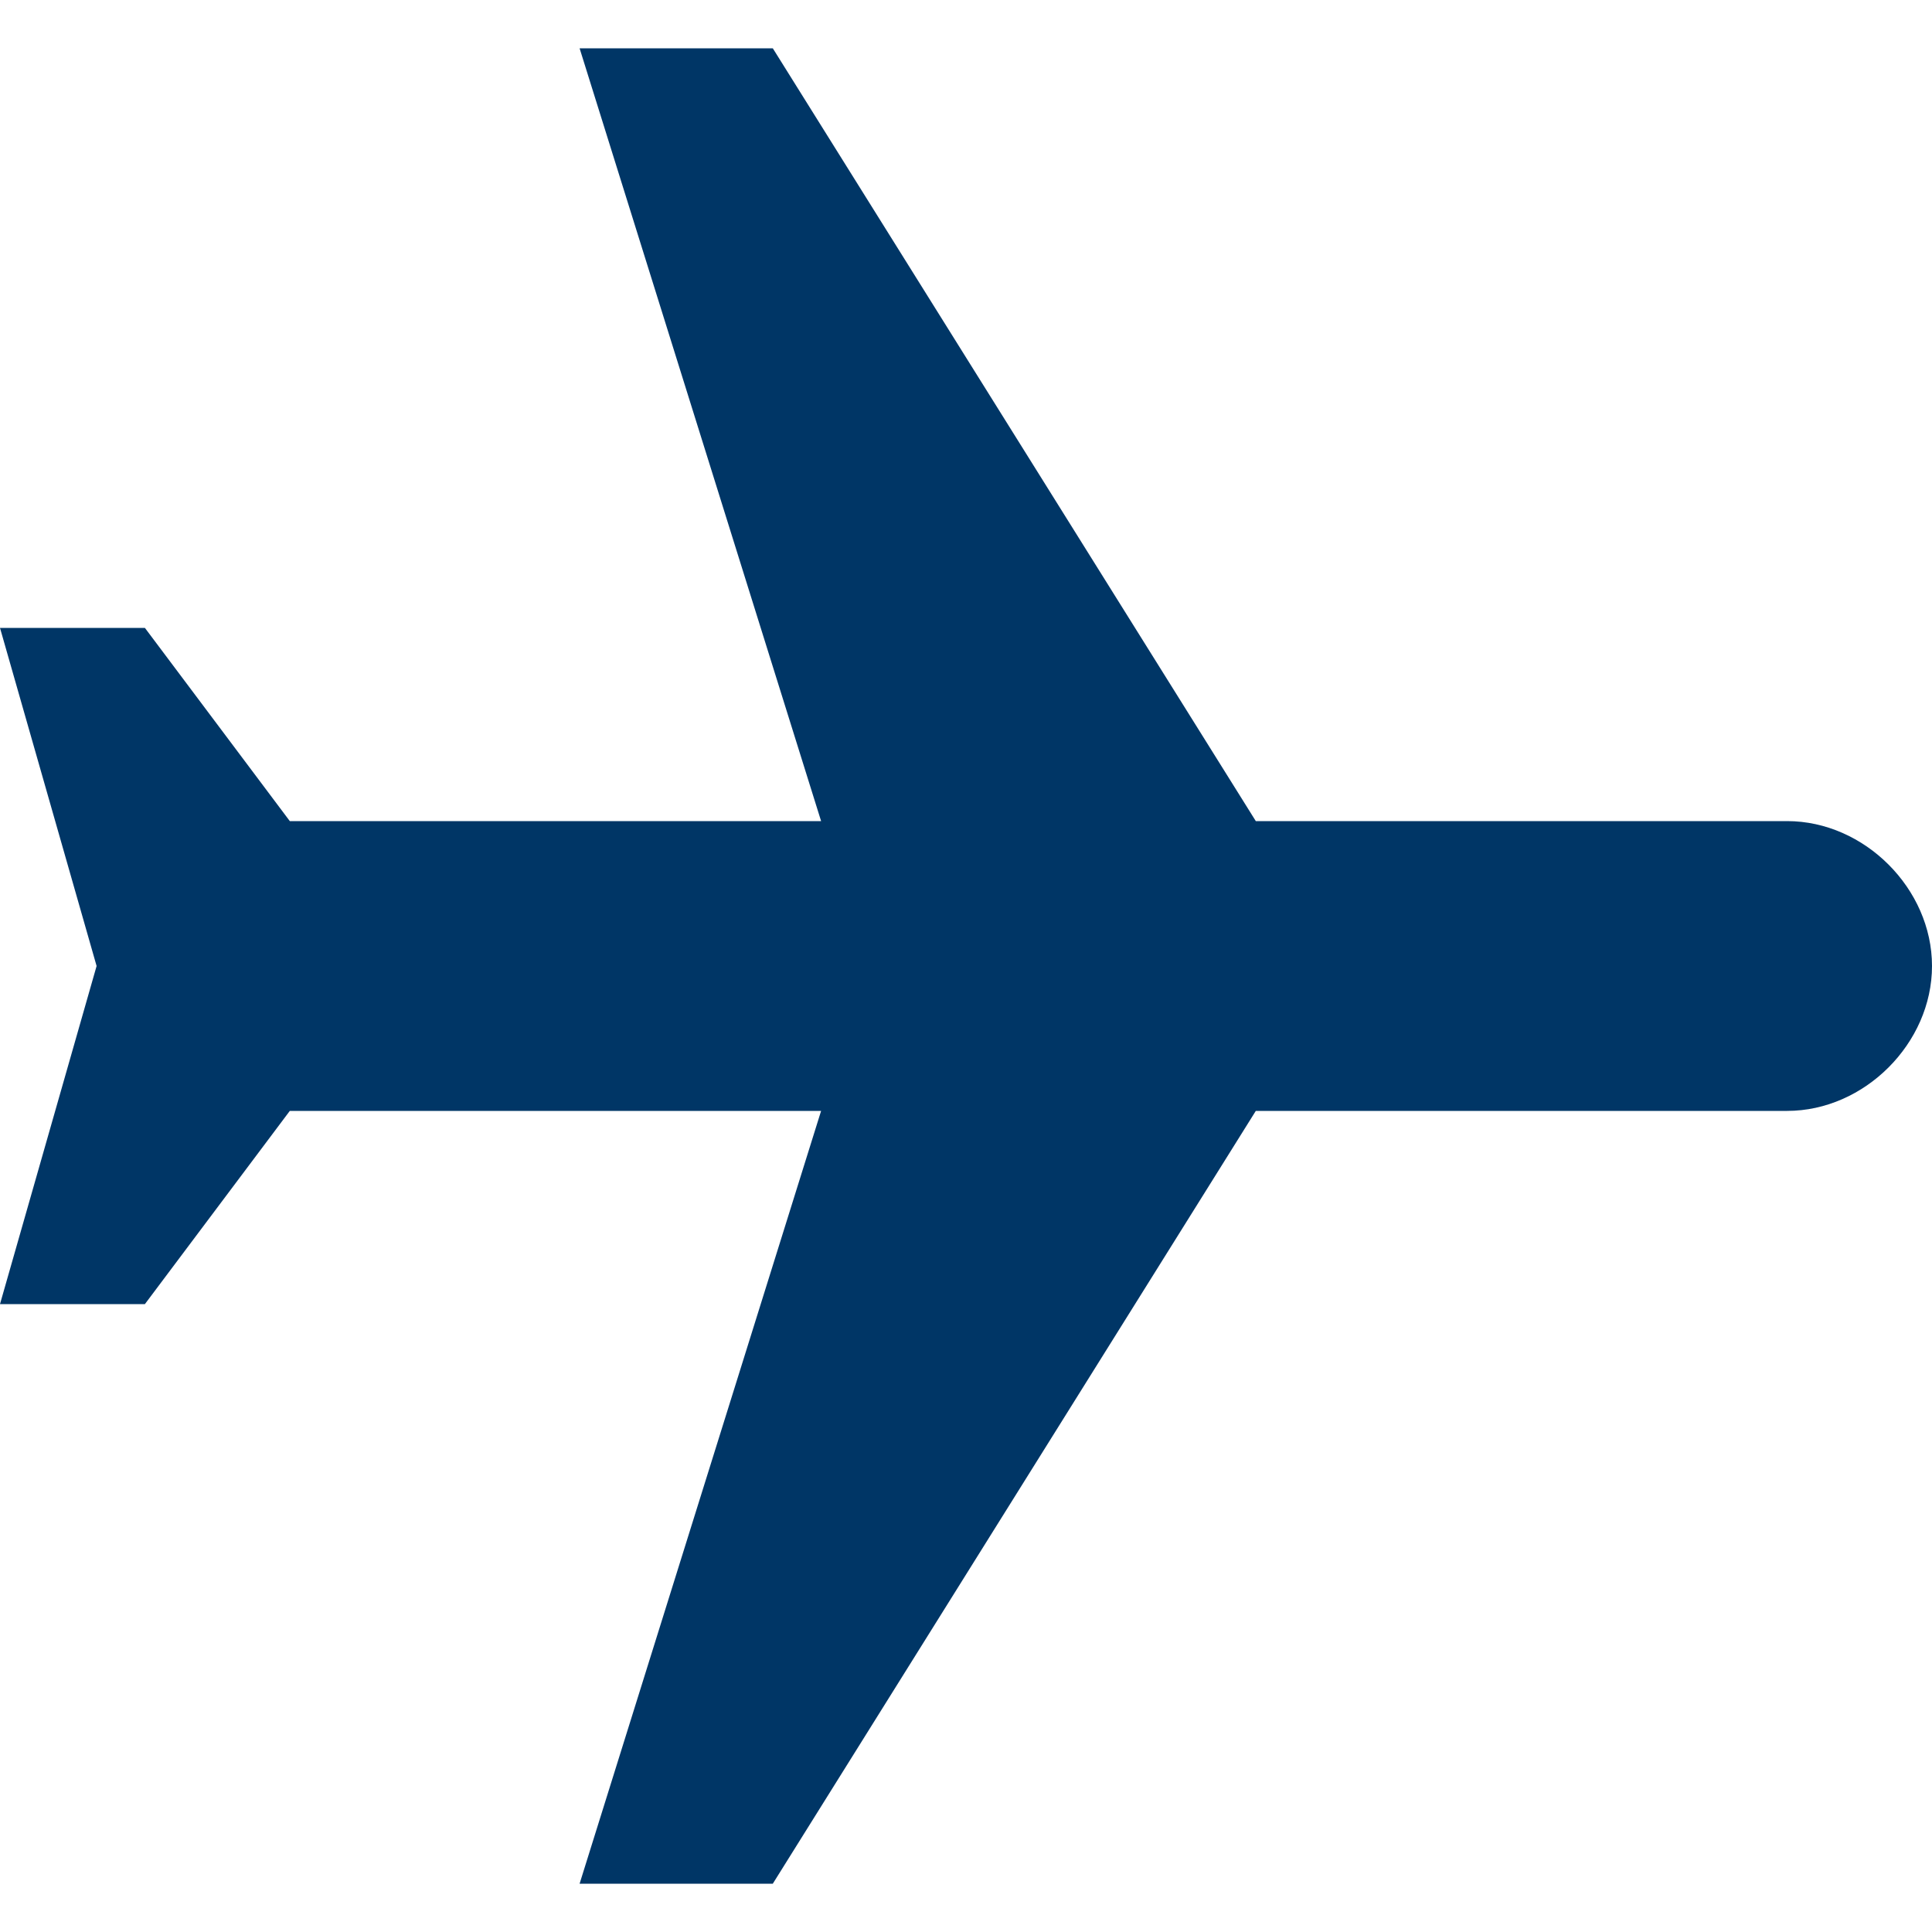 <?xml version="1.0" encoding="UTF-8"?> <svg xmlns="http://www.w3.org/2000/svg" width="173" height="173" viewBox="0 0 173 173" fill="none"><path d="M173 86.5C173 79.58 166.945 73.525 160.025 73.525H112.45L69.2 4.325H51.9L73.525 73.525H25.95L12.975 56.225H0L8.65 86.5L0 116.775H12.975L25.95 99.475H73.525L51.9 168.675H69.2L112.45 99.475H160.025C166.945 99.475 173 93.42 173 86.5Z" fill="#003666"></path></svg> 